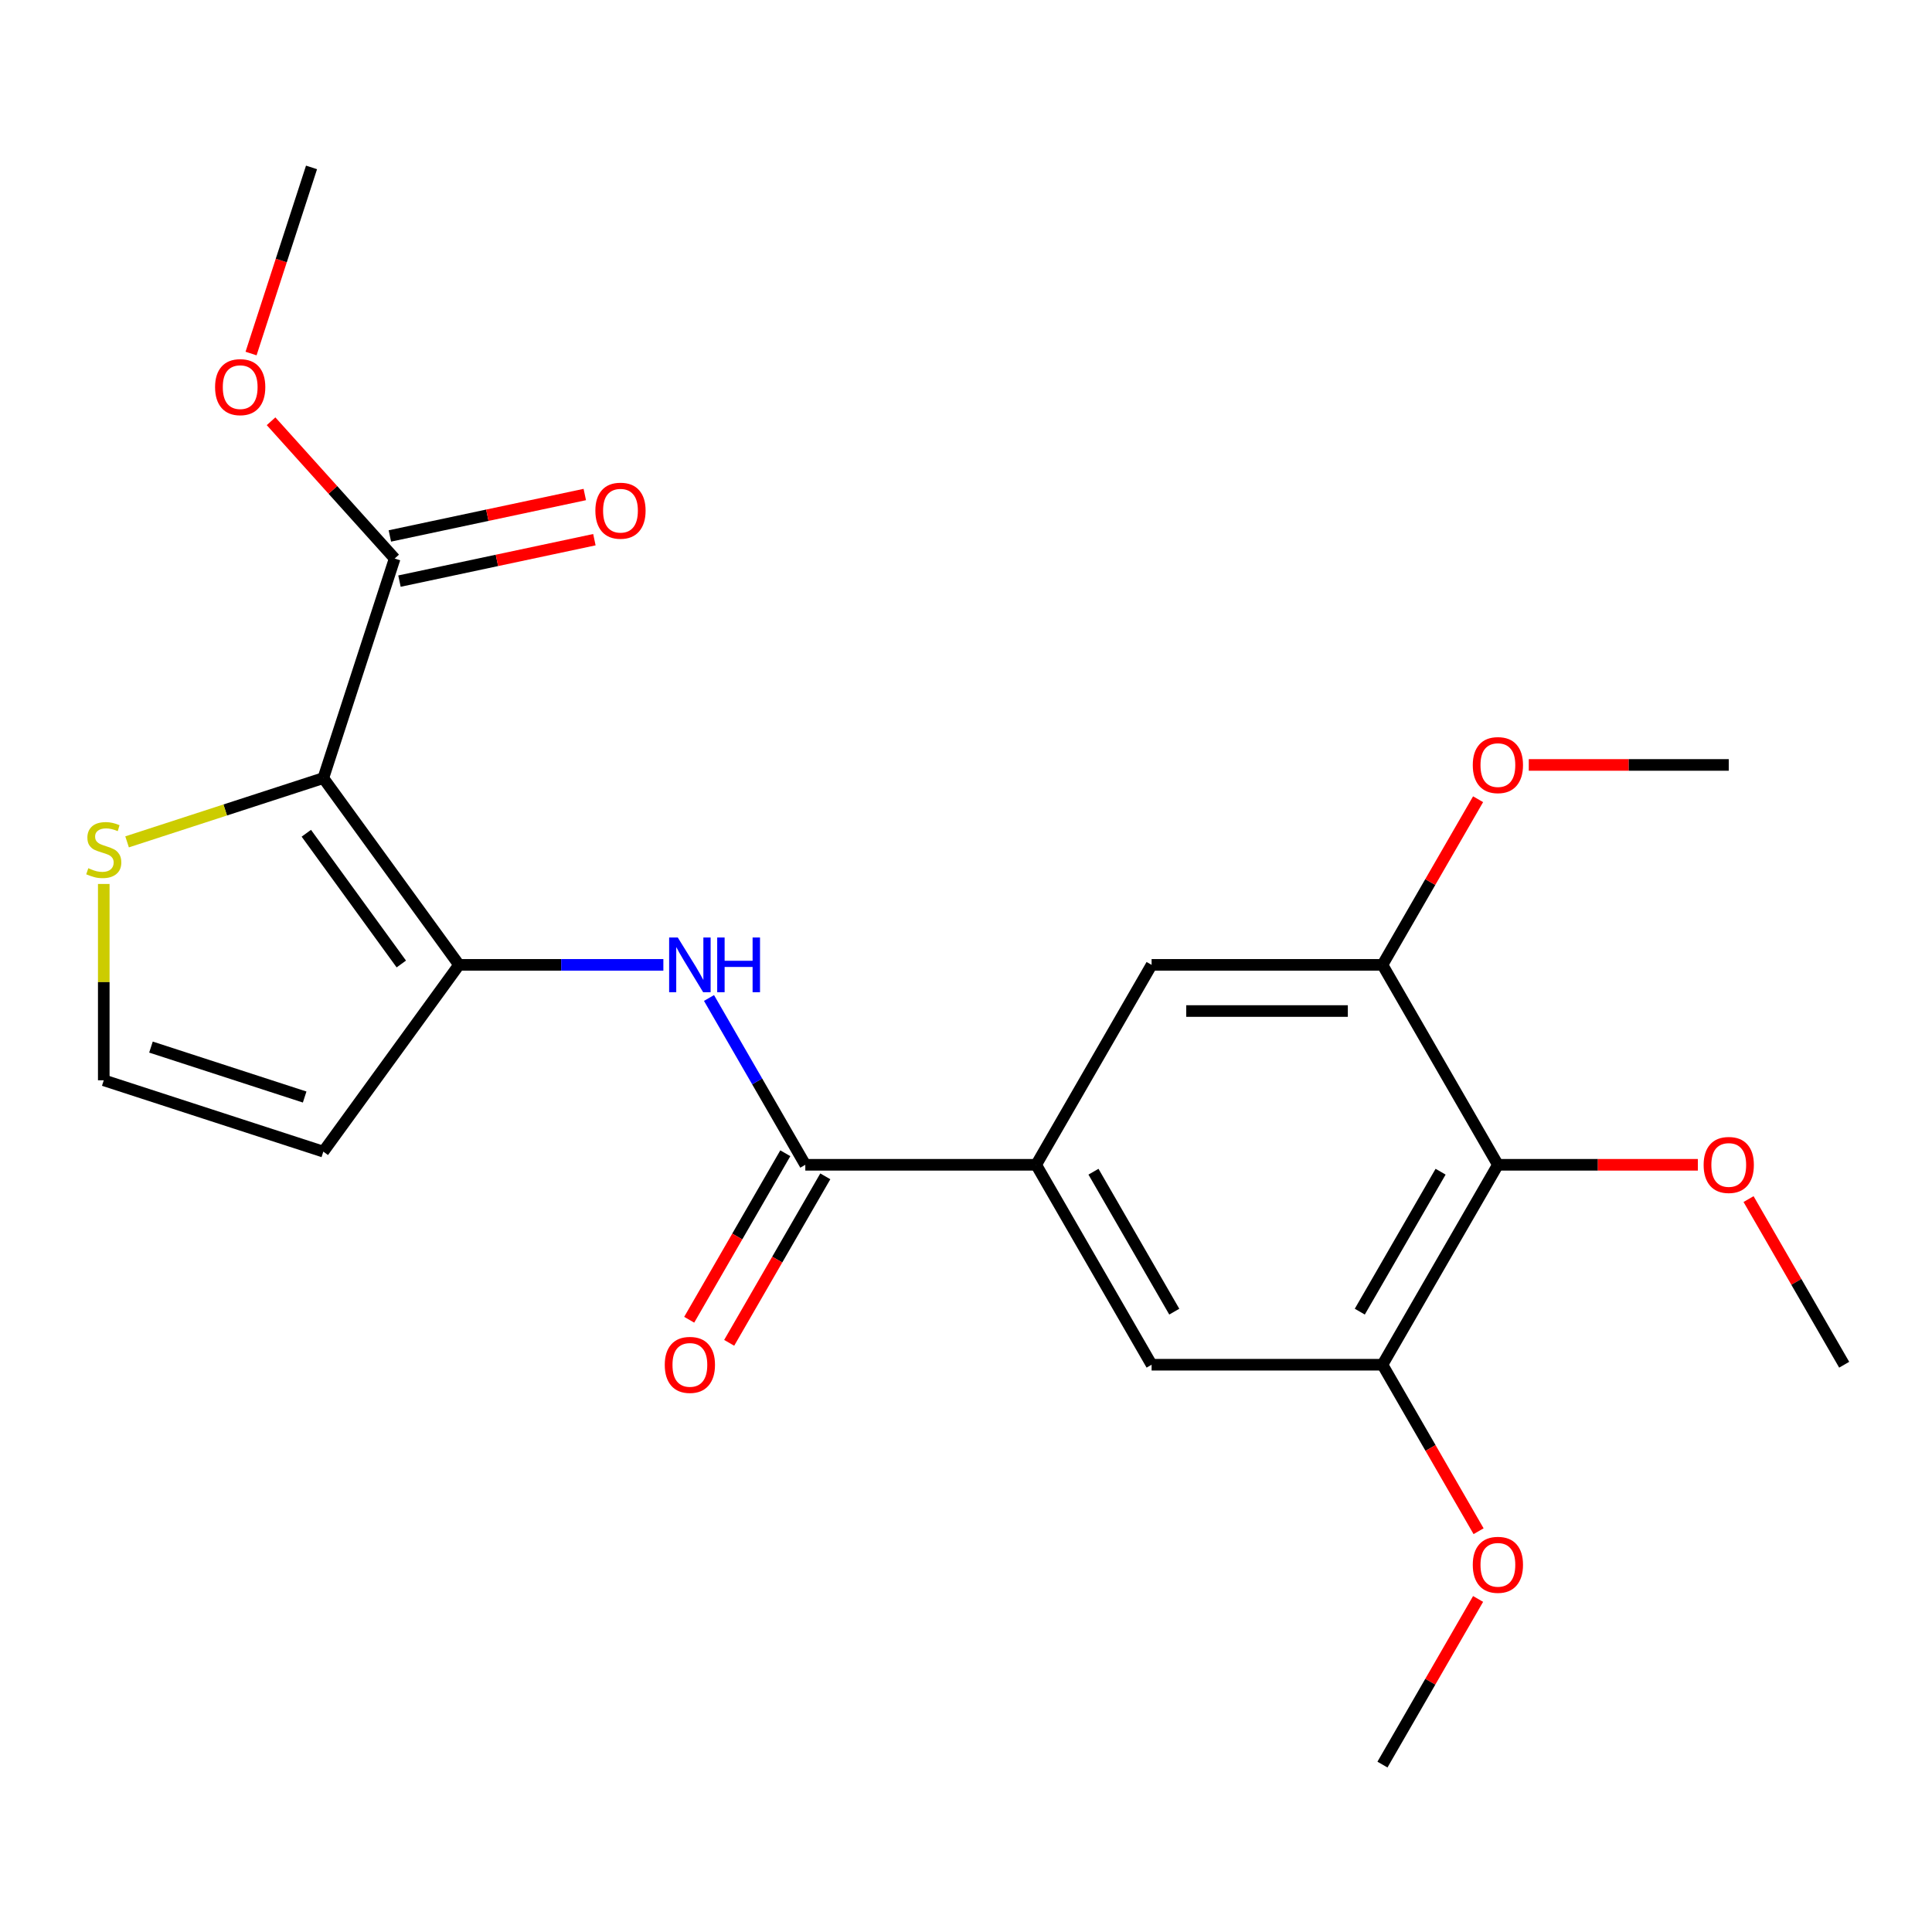 <?xml version='1.0' encoding='iso-8859-1'?>
<svg version='1.1' baseProfile='full'
              xmlns='http://www.w3.org/2000/svg'
                      xmlns:rdkit='http://www.rdkit.org/xml'
                      xmlns:xlink='http://www.w3.org/1999/xlink'
                  xml:space='preserve'
width='1000px' height='1000px' viewBox='0 0 1000 1000'>
<!-- END OF HEADER -->
<rect style='opacity:1.0;fill:#FFFFFF;stroke:none' width='1000' height='1000' x='0' y='0'> </rect>
<path class='bond-0' d='M 167.353,402.741 L 237.589,499.413' style='fill:none;fill-rule:evenodd;stroke:#000000;stroke-width:6px;stroke-linecap:butt;stroke-linejoin:miter;stroke-opacity:1' />
<path class='bond-0' d='M 158.554,431.289 L 207.719,498.959' style='fill:none;fill-rule:evenodd;stroke:#000000;stroke-width:6px;stroke-linecap:butt;stroke-linejoin:miter;stroke-opacity:1' />
<path class='bond-5' d='M 167.353,402.741 L 204.278,289.097' style='fill:none;fill-rule:evenodd;stroke:#000000;stroke-width:6px;stroke-linecap:butt;stroke-linejoin:miter;stroke-opacity:1' />
<path class='bond-6' d='M 167.353,402.741 L 116.564,419.243' style='fill:none;fill-rule:evenodd;stroke:#000000;stroke-width:6px;stroke-linecap:butt;stroke-linejoin:miter;stroke-opacity:1' />
<path class='bond-6' d='M 116.564,419.243 L 65.776,435.746' style='fill:none;fill-rule:evenodd;stroke:#CCCC00;stroke-width:6px;stroke-linecap:butt;stroke-linejoin:miter;stroke-opacity:1' />
<path class='bond-2' d='M 237.589,499.413 L 290.472,499.413' style='fill:none;fill-rule:evenodd;stroke:#000000;stroke-width:6px;stroke-linecap:butt;stroke-linejoin:miter;stroke-opacity:1' />
<path class='bond-2' d='M 290.472,499.413 L 343.354,499.413' style='fill:none;fill-rule:evenodd;stroke:#0000FF;stroke-width:6px;stroke-linecap:butt;stroke-linejoin:miter;stroke-opacity:1' />
<path class='bond-9' d='M 237.589,499.413 L 167.353,596.085' style='fill:none;fill-rule:evenodd;stroke:#000000;stroke-width:6px;stroke-linecap:butt;stroke-linejoin:miter;stroke-opacity:1' />
<path class='bond-1' d='M 416.828,602.897 L 391.905,559.728' style='fill:none;fill-rule:evenodd;stroke:#000000;stroke-width:6px;stroke-linecap:butt;stroke-linejoin:miter;stroke-opacity:1' />
<path class='bond-1' d='M 391.905,559.728 L 366.982,516.56' style='fill:none;fill-rule:evenodd;stroke:#0000FF;stroke-width:6px;stroke-linecap:butt;stroke-linejoin:miter;stroke-opacity:1' />
<path class='bond-3' d='M 416.828,602.897 L 536.321,602.897' style='fill:none;fill-rule:evenodd;stroke:#000000;stroke-width:6px;stroke-linecap:butt;stroke-linejoin:miter;stroke-opacity:1' />
<path class='bond-13' d='M 406.48,596.922 L 381.603,640.01' style='fill:none;fill-rule:evenodd;stroke:#000000;stroke-width:6px;stroke-linecap:butt;stroke-linejoin:miter;stroke-opacity:1' />
<path class='bond-13' d='M 381.603,640.01 L 356.726,683.098' style='fill:none;fill-rule:evenodd;stroke:#FF0000;stroke-width:6px;stroke-linecap:butt;stroke-linejoin:miter;stroke-opacity:1' />
<path class='bond-13' d='M 427.176,608.871 L 402.299,651.96' style='fill:none;fill-rule:evenodd;stroke:#000000;stroke-width:6px;stroke-linecap:butt;stroke-linejoin:miter;stroke-opacity:1' />
<path class='bond-13' d='M 402.299,651.96 L 377.422,695.048' style='fill:none;fill-rule:evenodd;stroke:#FF0000;stroke-width:6px;stroke-linecap:butt;stroke-linejoin:miter;stroke-opacity:1' />
<path class='bond-10' d='M 536.321,602.897 L 596.067,499.413' style='fill:none;fill-rule:evenodd;stroke:#000000;stroke-width:6px;stroke-linecap:butt;stroke-linejoin:miter;stroke-opacity:1' />
<path class='bond-11' d='M 536.321,602.897 L 596.067,706.38' style='fill:none;fill-rule:evenodd;stroke:#000000;stroke-width:6px;stroke-linecap:butt;stroke-linejoin:miter;stroke-opacity:1' />
<path class='bond-11' d='M 565.979,606.47 L 607.802,678.909' style='fill:none;fill-rule:evenodd;stroke:#000000;stroke-width:6px;stroke-linecap:butt;stroke-linejoin:miter;stroke-opacity:1' />
<path class='bond-4' d='M 775.306,602.897 L 715.56,706.38' style='fill:none;fill-rule:evenodd;stroke:#000000;stroke-width:6px;stroke-linecap:butt;stroke-linejoin:miter;stroke-opacity:1' />
<path class='bond-4' d='M 745.648,606.47 L 703.825,678.909' style='fill:none;fill-rule:evenodd;stroke:#000000;stroke-width:6px;stroke-linecap:butt;stroke-linejoin:miter;stroke-opacity:1' />
<path class='bond-15' d='M 775.306,602.897 L 827.059,602.897' style='fill:none;fill-rule:evenodd;stroke:#000000;stroke-width:6px;stroke-linecap:butt;stroke-linejoin:miter;stroke-opacity:1' />
<path class='bond-15' d='M 827.059,602.897 L 878.812,602.897' style='fill:none;fill-rule:evenodd;stroke:#FF0000;stroke-width:6px;stroke-linecap:butt;stroke-linejoin:miter;stroke-opacity:1' />
<path class='bond-24' d='M 775.306,602.897 L 715.56,499.413' style='fill:none;fill-rule:evenodd;stroke:#000000;stroke-width:6px;stroke-linecap:butt;stroke-linejoin:miter;stroke-opacity:1' />
<path class='bond-14' d='M 206.762,300.785 L 257.21,290.062' style='fill:none;fill-rule:evenodd;stroke:#000000;stroke-width:6px;stroke-linecap:butt;stroke-linejoin:miter;stroke-opacity:1' />
<path class='bond-14' d='M 257.21,290.062 L 307.657,279.339' style='fill:none;fill-rule:evenodd;stroke:#FF0000;stroke-width:6px;stroke-linecap:butt;stroke-linejoin:miter;stroke-opacity:1' />
<path class='bond-14' d='M 201.794,277.409 L 252.241,266.686' style='fill:none;fill-rule:evenodd;stroke:#000000;stroke-width:6px;stroke-linecap:butt;stroke-linejoin:miter;stroke-opacity:1' />
<path class='bond-14' d='M 252.241,266.686 L 302.688,255.963' style='fill:none;fill-rule:evenodd;stroke:#FF0000;stroke-width:6px;stroke-linecap:butt;stroke-linejoin:miter;stroke-opacity:1' />
<path class='bond-16' d='M 204.278,289.097 L 172.29,253.57' style='fill:none;fill-rule:evenodd;stroke:#000000;stroke-width:6px;stroke-linecap:butt;stroke-linejoin:miter;stroke-opacity:1' />
<path class='bond-16' d='M 172.29,253.57 L 140.302,218.044' style='fill:none;fill-rule:evenodd;stroke:#FF0000;stroke-width:6px;stroke-linecap:butt;stroke-linejoin:miter;stroke-opacity:1' />
<path class='bond-12' d='M 53.708,457.534 L 53.708,508.347' style='fill:none;fill-rule:evenodd;stroke:#CCCC00;stroke-width:6px;stroke-linecap:butt;stroke-linejoin:miter;stroke-opacity:1' />
<path class='bond-12' d='M 53.708,508.347 L 53.708,559.159' style='fill:none;fill-rule:evenodd;stroke:#000000;stroke-width:6px;stroke-linecap:butt;stroke-linejoin:miter;stroke-opacity:1' />
<path class='bond-7' d='M 715.56,706.38 L 596.067,706.38' style='fill:none;fill-rule:evenodd;stroke:#000000;stroke-width:6px;stroke-linecap:butt;stroke-linejoin:miter;stroke-opacity:1' />
<path class='bond-17' d='M 715.56,706.38 L 740.437,749.469' style='fill:none;fill-rule:evenodd;stroke:#000000;stroke-width:6px;stroke-linecap:butt;stroke-linejoin:miter;stroke-opacity:1' />
<path class='bond-17' d='M 740.437,749.469 L 765.314,792.557' style='fill:none;fill-rule:evenodd;stroke:#FF0000;stroke-width:6px;stroke-linecap:butt;stroke-linejoin:miter;stroke-opacity:1' />
<path class='bond-8' d='M 715.56,499.413 L 596.067,499.413' style='fill:none;fill-rule:evenodd;stroke:#000000;stroke-width:6px;stroke-linecap:butt;stroke-linejoin:miter;stroke-opacity:1' />
<path class='bond-8' d='M 697.636,523.311 L 613.991,523.311' style='fill:none;fill-rule:evenodd;stroke:#000000;stroke-width:6px;stroke-linecap:butt;stroke-linejoin:miter;stroke-opacity:1' />
<path class='bond-18' d='M 715.56,499.413 L 740.31,456.545' style='fill:none;fill-rule:evenodd;stroke:#000000;stroke-width:6px;stroke-linecap:butt;stroke-linejoin:miter;stroke-opacity:1' />
<path class='bond-18' d='M 740.31,456.545 L 765.06,413.676' style='fill:none;fill-rule:evenodd;stroke:#FF0000;stroke-width:6px;stroke-linecap:butt;stroke-linejoin:miter;stroke-opacity:1' />
<path class='bond-23' d='M 167.353,596.085 L 53.708,559.159' style='fill:none;fill-rule:evenodd;stroke:#000000;stroke-width:6px;stroke-linecap:butt;stroke-linejoin:miter;stroke-opacity:1' />
<path class='bond-23' d='M 157.691,567.817 L 78.14,541.969' style='fill:none;fill-rule:evenodd;stroke:#000000;stroke-width:6px;stroke-linecap:butt;stroke-linejoin:miter;stroke-opacity:1' />
<path class='bond-19' d='M 905.045,620.644 L 929.795,663.512' style='fill:none;fill-rule:evenodd;stroke:#FF0000;stroke-width:6px;stroke-linecap:butt;stroke-linejoin:miter;stroke-opacity:1' />
<path class='bond-19' d='M 929.795,663.512 L 954.545,706.38' style='fill:none;fill-rule:evenodd;stroke:#000000;stroke-width:6px;stroke-linecap:butt;stroke-linejoin:miter;stroke-opacity:1' />
<path class='bond-22' d='M 129.945,182.989 L 145.596,134.821' style='fill:none;fill-rule:evenodd;stroke:#FF0000;stroke-width:6px;stroke-linecap:butt;stroke-linejoin:miter;stroke-opacity:1' />
<path class='bond-22' d='M 145.596,134.821 L 161.247,86.652' style='fill:none;fill-rule:evenodd;stroke:#000000;stroke-width:6px;stroke-linecap:butt;stroke-linejoin:miter;stroke-opacity:1' />
<path class='bond-21' d='M 765.06,827.612 L 740.31,870.48' style='fill:none;fill-rule:evenodd;stroke:#FF0000;stroke-width:6px;stroke-linecap:butt;stroke-linejoin:miter;stroke-opacity:1' />
<path class='bond-21' d='M 740.31,870.48 L 715.56,913.348' style='fill:none;fill-rule:evenodd;stroke:#000000;stroke-width:6px;stroke-linecap:butt;stroke-linejoin:miter;stroke-opacity:1' />
<path class='bond-20' d='M 791.294,395.929 L 843.046,395.929' style='fill:none;fill-rule:evenodd;stroke:#FF0000;stroke-width:6px;stroke-linecap:butt;stroke-linejoin:miter;stroke-opacity:1' />
<path class='bond-20' d='M 843.046,395.929 L 894.799,395.929' style='fill:none;fill-rule:evenodd;stroke:#000000;stroke-width:6px;stroke-linecap:butt;stroke-linejoin:miter;stroke-opacity:1' />
<path  class='atom-3' d='M 350.822 485.253
L 360.102 500.253
Q 361.022 501.733, 362.502 504.413
Q 363.982 507.093, 364.062 507.253
L 364.062 485.253
L 367.822 485.253
L 367.822 513.573
L 363.942 513.573
L 353.982 497.173
Q 352.822 495.253, 351.582 493.053
Q 350.382 490.853, 350.022 490.173
L 350.022 513.573
L 346.342 513.573
L 346.342 485.253
L 350.822 485.253
' fill='#0000FF'/>
<path  class='atom-3' d='M 371.222 485.253
L 375.062 485.253
L 375.062 497.293
L 389.542 497.293
L 389.542 485.253
L 393.382 485.253
L 393.382 513.573
L 389.542 513.573
L 389.542 500.493
L 375.062 500.493
L 375.062 513.573
L 371.222 513.573
L 371.222 485.253
' fill='#0000FF'/>
<path  class='atom-7' d='M 45.708 449.387
Q 46.028 449.507, 47.348 450.067
Q 48.668 450.627, 50.108 450.987
Q 51.588 451.307, 53.028 451.307
Q 55.708 451.307, 57.268 450.027
Q 58.828 448.707, 58.828 446.427
Q 58.828 444.867, 58.028 443.907
Q 57.268 442.947, 56.068 442.427
Q 54.868 441.907, 52.868 441.307
Q 50.348 440.547, 48.828 439.827
Q 47.348 439.107, 46.268 437.587
Q 45.228 436.067, 45.228 433.507
Q 45.228 429.947, 47.628 427.747
Q 50.068 425.547, 54.868 425.547
Q 58.148 425.547, 61.868 427.107
L 60.948 430.187
Q 57.548 428.787, 54.988 428.787
Q 52.228 428.787, 50.708 429.947
Q 49.188 431.067, 49.228 433.027
Q 49.228 434.547, 49.988 435.467
Q 50.788 436.387, 51.908 436.907
Q 53.068 437.427, 54.988 438.027
Q 57.548 438.827, 59.068 439.627
Q 60.588 440.427, 61.668 442.067
Q 62.788 443.667, 62.788 446.427
Q 62.788 450.347, 60.148 452.467
Q 57.548 454.547, 53.188 454.547
Q 50.668 454.547, 48.748 453.987
Q 46.868 453.467, 44.628 452.547
L 45.708 449.387
' fill='#CCCC00'/>
<path  class='atom-14' d='M 344.082 706.46
Q 344.082 699.66, 347.442 695.86
Q 350.802 692.06, 357.082 692.06
Q 363.362 692.06, 366.722 695.86
Q 370.082 699.66, 370.082 706.46
Q 370.082 713.34, 366.682 717.26
Q 363.282 721.14, 357.082 721.14
Q 350.842 721.14, 347.442 717.26
Q 344.082 713.38, 344.082 706.46
M 357.082 717.94
Q 361.402 717.94, 363.722 715.06
Q 366.082 712.14, 366.082 706.46
Q 366.082 700.9, 363.722 698.1
Q 361.402 695.26, 357.082 695.26
Q 352.762 695.26, 350.402 698.06
Q 348.082 700.86, 348.082 706.46
Q 348.082 712.18, 350.402 715.06
Q 352.762 717.94, 357.082 717.94
' fill='#FF0000'/>
<path  class='atom-15' d='M 308.16 264.333
Q 308.16 257.533, 311.52 253.733
Q 314.88 249.933, 321.16 249.933
Q 327.44 249.933, 330.8 253.733
Q 334.16 257.533, 334.16 264.333
Q 334.16 271.213, 330.76 275.133
Q 327.36 279.013, 321.16 279.013
Q 314.92 279.013, 311.52 275.133
Q 308.16 271.253, 308.16 264.333
M 321.16 275.813
Q 325.48 275.813, 327.8 272.933
Q 330.16 270.013, 330.16 264.333
Q 330.16 258.773, 327.8 255.973
Q 325.48 253.133, 321.16 253.133
Q 316.84 253.133, 314.48 255.933
Q 312.16 258.733, 312.16 264.333
Q 312.16 270.053, 314.48 272.933
Q 316.84 275.813, 321.16 275.813
' fill='#FF0000'/>
<path  class='atom-16' d='M 881.799 602.977
Q 881.799 596.177, 885.159 592.377
Q 888.519 588.577, 894.799 588.577
Q 901.079 588.577, 904.439 592.377
Q 907.799 596.177, 907.799 602.977
Q 907.799 609.857, 904.399 613.777
Q 900.999 617.657, 894.799 617.657
Q 888.559 617.657, 885.159 613.777
Q 881.799 609.897, 881.799 602.977
M 894.799 614.457
Q 899.119 614.457, 901.439 611.577
Q 903.799 608.657, 903.799 602.977
Q 903.799 597.417, 901.439 594.617
Q 899.119 591.777, 894.799 591.777
Q 890.479 591.777, 888.119 594.577
Q 885.799 597.377, 885.799 602.977
Q 885.799 608.697, 888.119 611.577
Q 890.479 614.457, 894.799 614.457
' fill='#FF0000'/>
<path  class='atom-17' d='M 111.322 200.376
Q 111.322 193.576, 114.682 189.776
Q 118.042 185.976, 124.322 185.976
Q 130.602 185.976, 133.962 189.776
Q 137.322 193.576, 137.322 200.376
Q 137.322 207.256, 133.922 211.176
Q 130.522 215.056, 124.322 215.056
Q 118.082 215.056, 114.682 211.176
Q 111.322 207.296, 111.322 200.376
M 124.322 211.856
Q 128.642 211.856, 130.962 208.976
Q 133.322 206.056, 133.322 200.376
Q 133.322 194.816, 130.962 192.016
Q 128.642 189.176, 124.322 189.176
Q 120.002 189.176, 117.642 191.976
Q 115.322 194.776, 115.322 200.376
Q 115.322 206.096, 117.642 208.976
Q 120.002 211.856, 124.322 211.856
' fill='#FF0000'/>
<path  class='atom-18' d='M 762.306 809.944
Q 762.306 803.144, 765.666 799.344
Q 769.026 795.544, 775.306 795.544
Q 781.586 795.544, 784.946 799.344
Q 788.306 803.144, 788.306 809.944
Q 788.306 816.824, 784.906 820.744
Q 781.506 824.624, 775.306 824.624
Q 769.066 824.624, 765.666 820.744
Q 762.306 816.864, 762.306 809.944
M 775.306 821.424
Q 779.626 821.424, 781.946 818.544
Q 784.306 815.624, 784.306 809.944
Q 784.306 804.384, 781.946 801.584
Q 779.626 798.744, 775.306 798.744
Q 770.986 798.744, 768.626 801.544
Q 766.306 804.344, 766.306 809.944
Q 766.306 815.664, 768.626 818.544
Q 770.986 821.424, 775.306 821.424
' fill='#FF0000'/>
<path  class='atom-19' d='M 762.306 396.009
Q 762.306 389.209, 765.666 385.409
Q 769.026 381.609, 775.306 381.609
Q 781.586 381.609, 784.946 385.409
Q 788.306 389.209, 788.306 396.009
Q 788.306 402.889, 784.906 406.809
Q 781.506 410.689, 775.306 410.689
Q 769.066 410.689, 765.666 406.809
Q 762.306 402.929, 762.306 396.009
M 775.306 407.489
Q 779.626 407.489, 781.946 404.609
Q 784.306 401.689, 784.306 396.009
Q 784.306 390.449, 781.946 387.649
Q 779.626 384.809, 775.306 384.809
Q 770.986 384.809, 768.626 387.609
Q 766.306 390.409, 766.306 396.009
Q 766.306 401.729, 768.626 404.609
Q 770.986 407.489, 775.306 407.489
' fill='#FF0000'/>
</svg>
